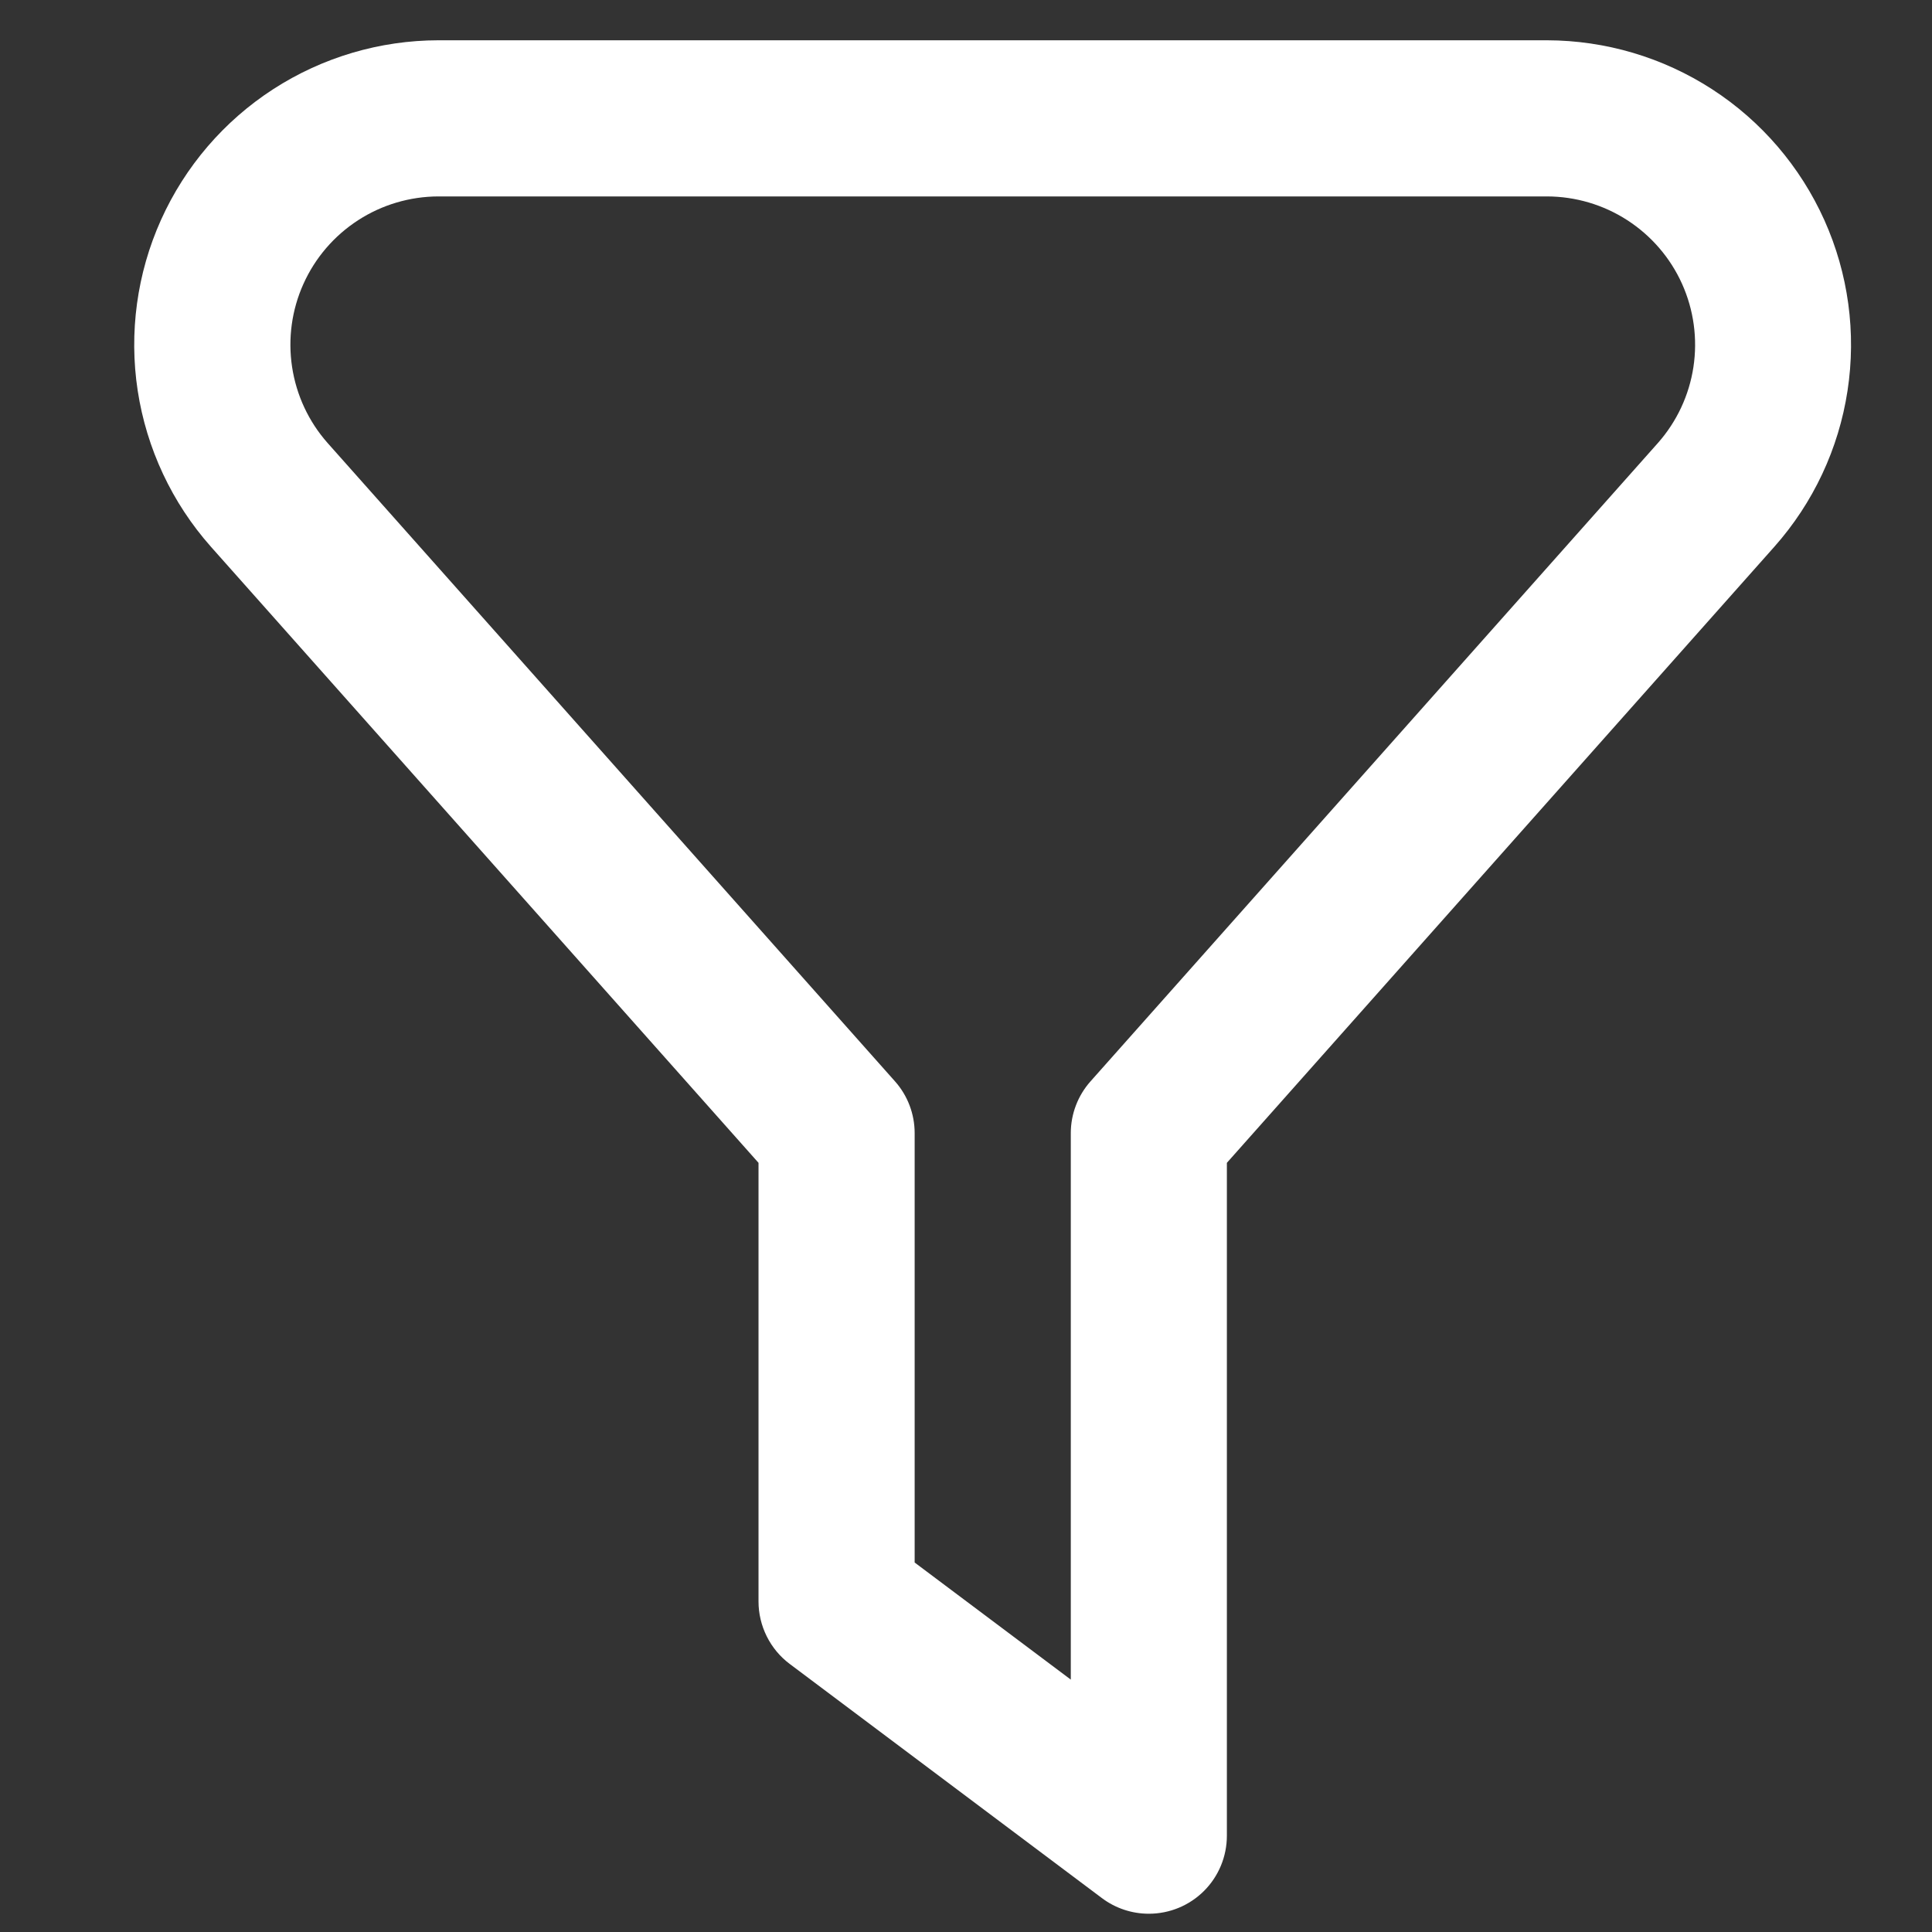 <svg width="33" height="33" viewBox="0 0 33 33" fill="none" xmlns="http://www.w3.org/2000/svg">
<rect x="0" y="0" width="33" height="33" fill="#333333" stroke="none"/>
<g clip-path="url(#clip0_1685_3737)">
<path d="M19.623 32.688C19.334 32.688 19.054 32.595 18.823 32.422L13.49 28.422C13.324 28.298 13.19 28.137 13.097 27.951C13.005 27.766 12.956 27.562 12.956 27.355V19.862L3.602 9.338C2.937 8.588 2.504 7.663 2.352 6.673C2.201 5.683 2.339 4.67 2.75 3.756C3.161 2.843 3.826 2.067 4.667 1.523C5.508 0.979 6.488 0.689 7.49 0.688L26.423 0.688C27.424 0.69 28.404 0.98 29.245 1.525C30.085 2.069 30.75 2.845 31.161 3.759C31.571 4.672 31.709 5.685 31.557 6.675C31.406 7.665 30.972 8.59 30.307 9.339L20.956 19.862V31.355C20.956 31.709 20.816 32.048 20.566 32.298C20.316 32.548 19.977 32.688 19.623 32.688ZM15.623 26.689L18.29 28.689V19.355C18.29 19.029 18.41 18.714 18.627 18.47L28.318 7.567C28.641 7.202 28.852 6.751 28.925 6.269C28.998 5.787 28.931 5.294 28.731 4.849C28.531 4.404 28.206 4.027 27.797 3.762C27.388 3.497 26.911 3.356 26.423 3.355H7.49C7.002 3.356 6.525 3.497 6.116 3.762C5.707 4.027 5.383 4.404 5.183 4.849C4.983 5.293 4.916 5.786 4.989 6.268C5.062 6.75 5.272 7.201 5.595 7.566L15.287 18.47C15.504 18.714 15.623 19.029 15.623 19.355V26.689Z" fill="white"/>
</g>
<defs>
<clipPath id="clip0_1685_3737">
<rect width="32" height="32" fill="white" transform="translate(0.957 0.688)"/>
</clipPath>
</defs>
</svg>
